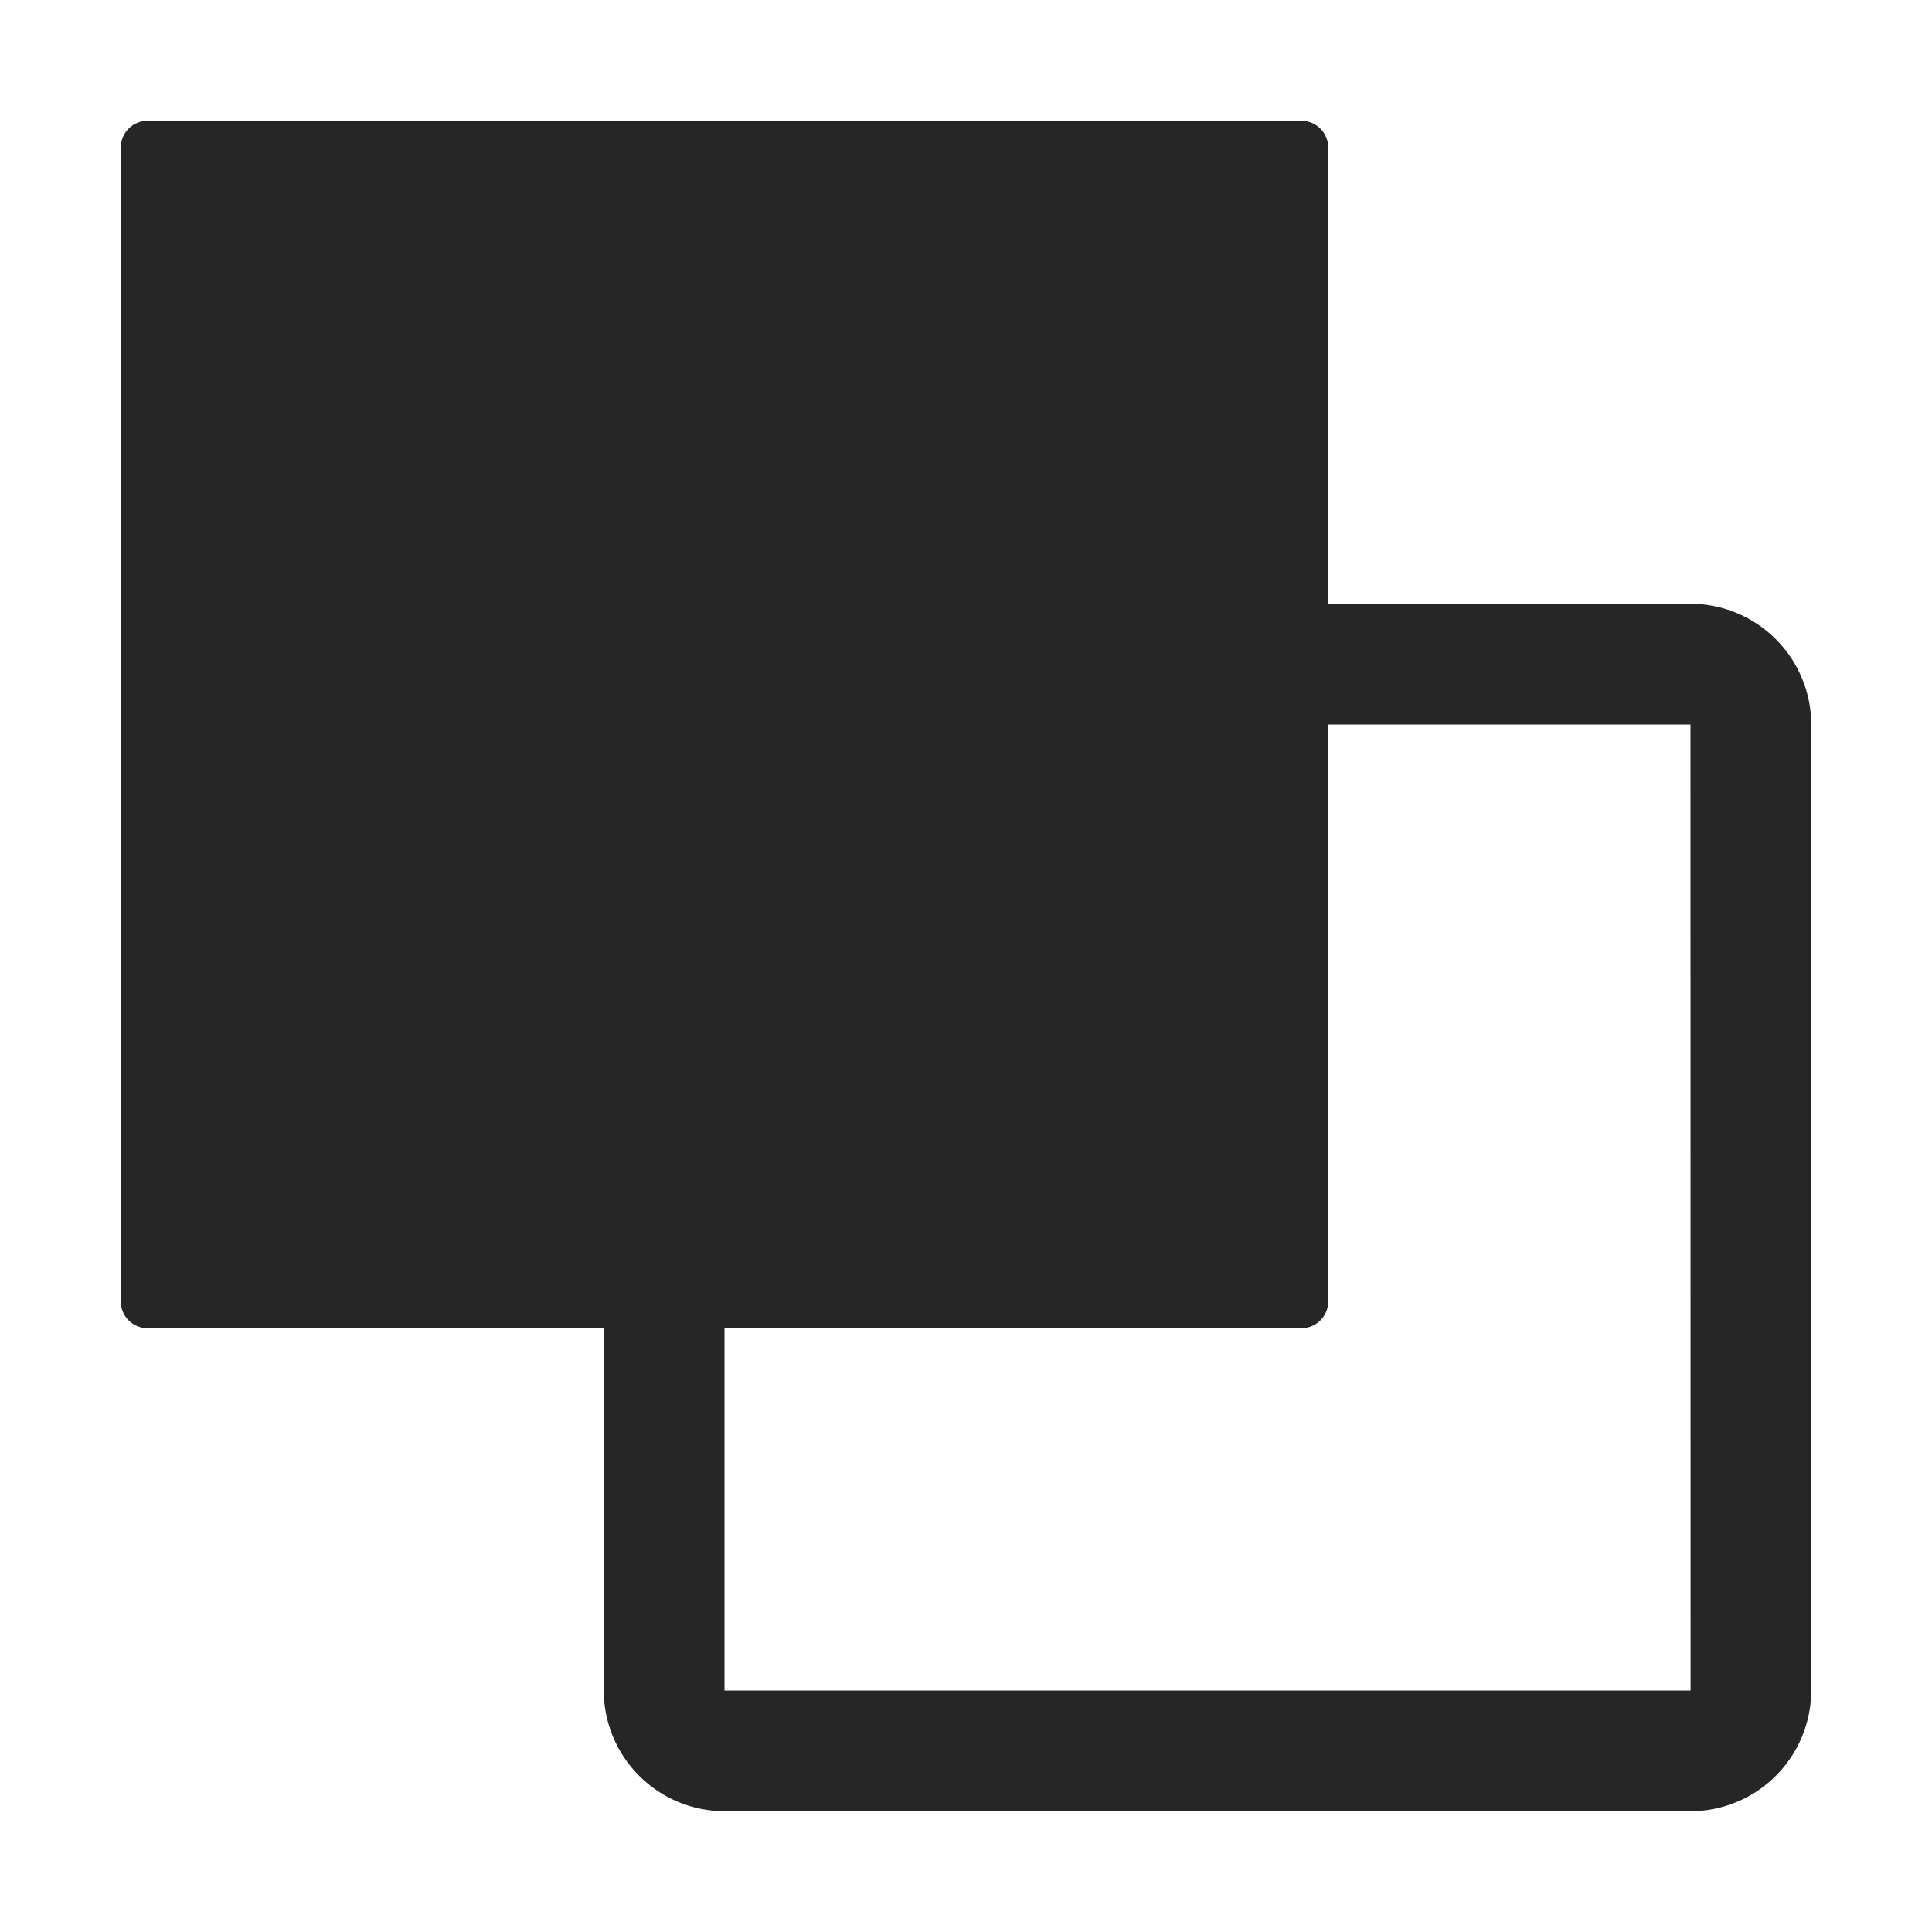 <svg width="72" height="72" viewBox="0 0 72 72" fill="none" xmlns="http://www.w3.org/2000/svg">
<path fill-rule="evenodd" clip-rule="evenodd" d="M49.5 22.5H63C64.193 22.501 65.337 22.976 66.18 23.82C67.024 24.663 67.499 25.807 67.5 27V63C67.499 64.193 67.024 65.337 66.18 66.18C65.337 67.024 64.193 67.499 63 67.5H27C25.807 67.499 24.663 67.024 23.82 66.18C22.976 65.337 22.501 64.193 22.5 63V49.5H9H5.5C4.948 49.5 4.5 49.052 4.5 48.5V45V9V5.5C4.5 4.948 4.948 4.5 5.5 4.5H9H45H48.5C49.052 4.5 49.5 4.948 49.5 5.5V9V22.5ZM27 49.5H48.5C49.052 49.5 49.5 49.052 49.5 48.5V27H63L63.003 63H27V49.5Z" fill="#262626"/>
</svg>
